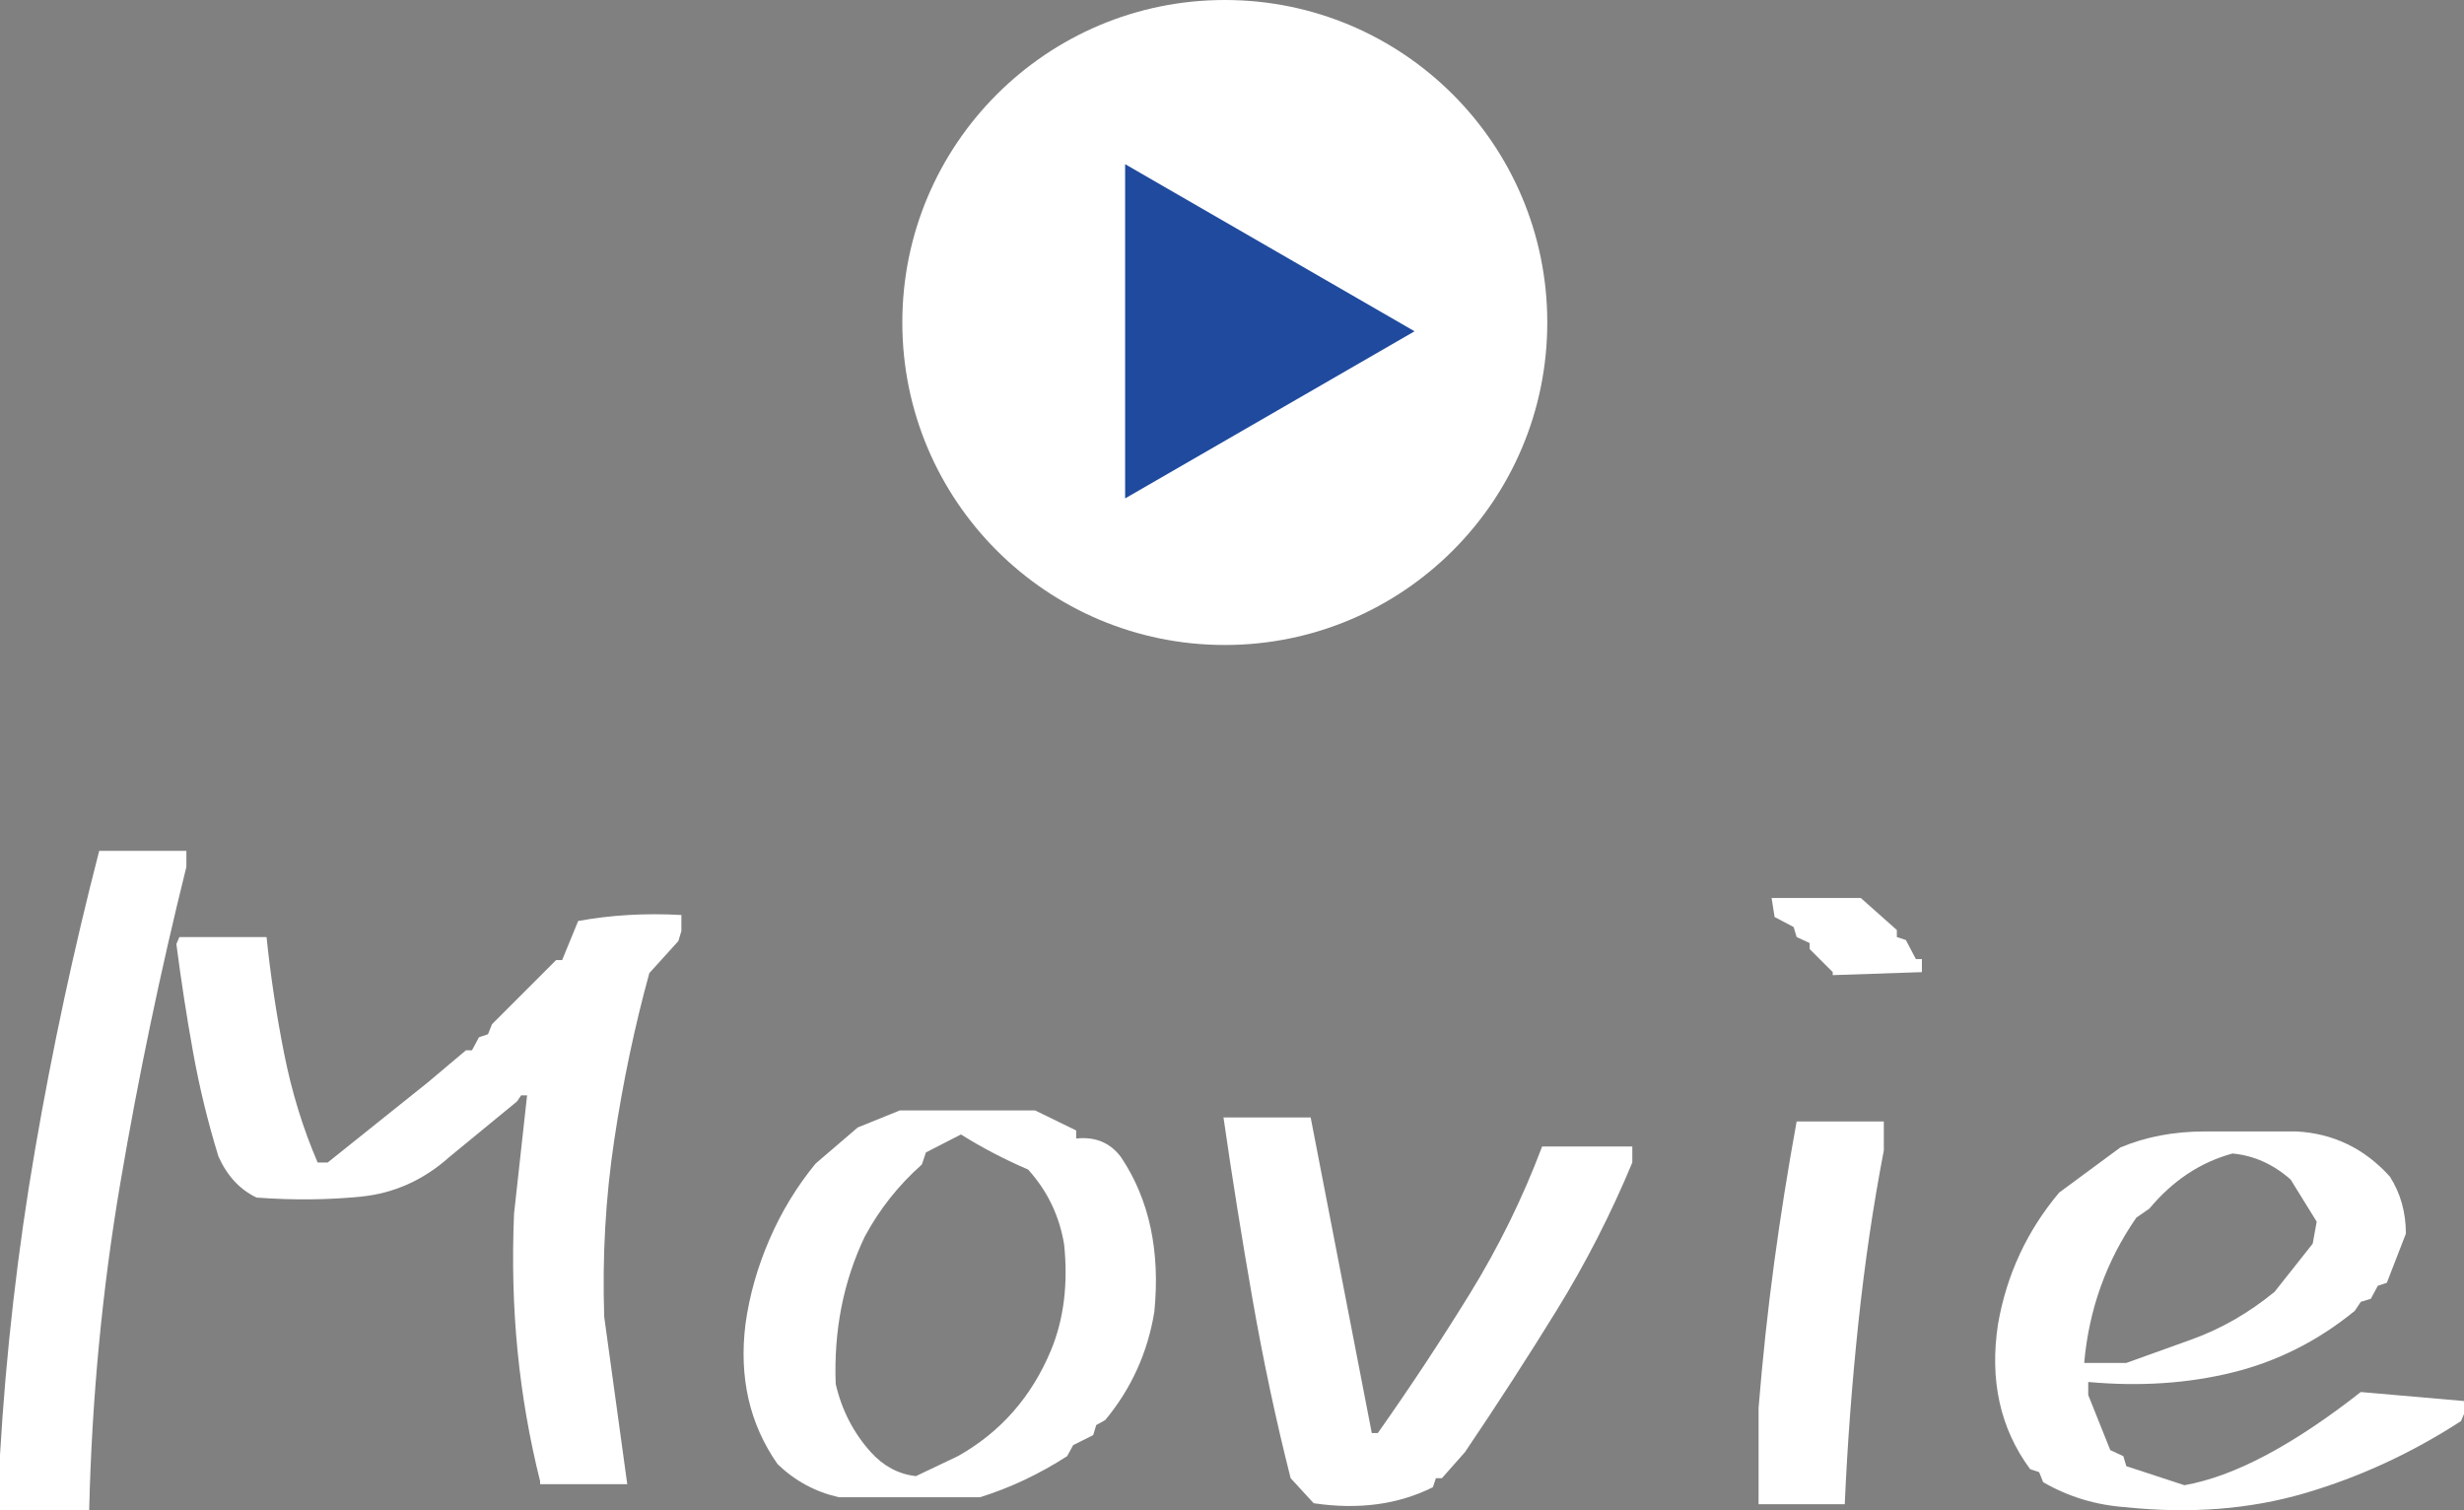 <?xml version="1.0" encoding="UTF-8"?><svg id="b" xmlns="http://www.w3.org/2000/svg" width="168.096" height="103.025" viewBox="0 0 168.096 103.025"><rect x="0" y="0" width="168.096" height="103.025" fill="#808080" stroke="none"/><defs><style>.d{fill:#fff;}.d,.e{stroke-width:0px;}.e{fill:#1f4a9e;}</style></defs><g id="c"><circle class="d" cx="83.557" cy="22" r="22"/><polygon class="e" points="96.502 22.6 76.757 11.2 76.757 34 96.502 22.6"/><path class="d" d="m0,103.025v-3.76c.41-7.018,1.207-13.968,2.393-20.85,1.185-6.881,2.643-13.672,4.375-20.371h5.947v1.094c-1.777,7.155-3.281,14.355-4.512,21.602s-1.938,14.675-2.119,22.285H0Zm36.846-1.777v-.205c-.73-2.916-1.242-5.879-1.538-8.887-.297-3.008-.376-6.129-.239-9.365l.889-8.066h-.41l-.273.41-4.58,3.76c-1.777,1.596-3.794,2.507-6.05,2.734-2.256.229-4.638.251-7.144.068-1.14-.547-2.006-1.48-2.598-2.803-.73-2.369-1.31-4.762-1.743-7.178-.434-2.415-.81-4.854-1.128-7.314l.205-.478h5.947c.273,2.644.672,5.287,1.196,7.93.523,2.644,1.287,5.127,2.29,7.451h.684l6.836-5.469,2.598-2.188h.41l.478-.889.615-.205.273-.684,4.375-4.375h.41l1.094-2.666c2.232-.41,4.58-.547,7.041-.41v1.094l-.205.684-1.982,2.188c-1.003,3.647-1.801,7.44-2.393,11.382-.593,3.942-.82,7.964-.684,12.065l1.572,11.416h-5.947Z"/><path class="d" d="m57.217,102.137c-1.596-.364-2.985-1.116-4.17-2.256-1.914-2.734-2.644-5.924-2.188-9.57.273-1.959.82-3.885,1.641-5.776.82-1.891,1.868-3.611,3.144-5.161l2.871-2.461,2.871-1.162h9.229l2.803,1.367v.547c1.321-.137,2.347.297,3.076,1.299,1.914,2.871,2.666,6.381,2.256,10.527-.456,2.78-1.572,5.241-3.35,7.383l-.615.342-.205.684-1.367.684-.41.752c-1.914,1.23-3.897,2.165-5.947,2.803h-9.639Zm8.135-2.803c2.916-1.641,5.035-4.056,6.357-7.246.865-2.096,1.162-4.488.889-7.178-.319-1.959-1.14-3.668-2.461-5.127-1.596-.684-3.122-1.48-4.58-2.393l-2.393,1.23-.273.82c-1.596,1.413-2.894,3.054-3.897,4.922-1.459,3.054-2.119,6.403-1.982,10.049.41,1.777,1.207,3.327,2.393,4.648.865.957,1.891,1.504,3.076,1.641l2.871-1.367Z"/><path class="d" d="m89.619,102.547l-1.572-1.709c-1.003-3.965-1.869-8.032-2.598-12.202-.73-4.17-1.391-8.306-1.982-12.407h5.947l4.17,21.533h.41c2.188-3.099,4.272-6.255,6.255-9.468s3.634-6.573,4.956-10.083h6.152v1.094c-1.459,3.51-3.179,6.87-5.161,10.083s-4.067,6.438-6.255,9.673l-1.572,1.777h-.41l-.205.615c-2.37,1.185-5.082,1.549-8.135,1.094Z"/><path class="d" d="m119.971,102.615v-6.562c.273-3.372.626-6.665,1.06-9.878.433-3.213.945-6.436,1.538-9.673h5.947v1.982c-.73,3.783-1.31,7.725-1.743,11.826-.434,4.102-.741,8.203-.923,12.305h-5.879Zm5.059-36.094v-.205l-1.572-1.572v-.41l-.889-.41-.205-.684-1.299-.684-.205-1.299h6.084l2.461,2.188v.478l.615.205.684,1.299h.41v.889l-6.084.205Z"/><path class="d" d="m145.059,102.82c-2.051-.137-3.942-.707-5.674-1.709l-.273-.684-.615-.205c-2.051-2.779-2.78-6.084-2.188-9.912.592-3.372,1.982-6.357,4.17-8.955l4.17-3.076c1.731-.729,3.657-1.094,5.776-1.094h6.255c2.506.137,4.625,1.162,6.357,3.076.729,1.14,1.094,2.438,1.094,3.897l-1.299,3.35-.615.205-.478.889-.684.205-.41.615c-2.507,2.051-5.287,3.452-8.34,4.204-3.054.752-6.335.969-9.844.649v.889l1.504,3.76.889.41.205.684,3.965,1.299c3.372-.592,7.383-2.711,12.031-6.357l7.041.615v.889l-.205.478c-3.373,2.188-6.928,3.828-10.664,4.922-3.737,1.094-7.793,1.412-12.168.957Zm4.375-11.416c2.051-.729,3.965-1.822,5.742-3.281l2.598-3.281.273-1.504-1.777-2.871c-1.185-1.048-2.507-1.641-3.965-1.777-2.188.593-4.079,1.846-5.674,3.76l-.889.615c-2.051,2.963-3.236,6.267-3.555,9.912h2.871l4.375-1.572Z"/></g></svg>
